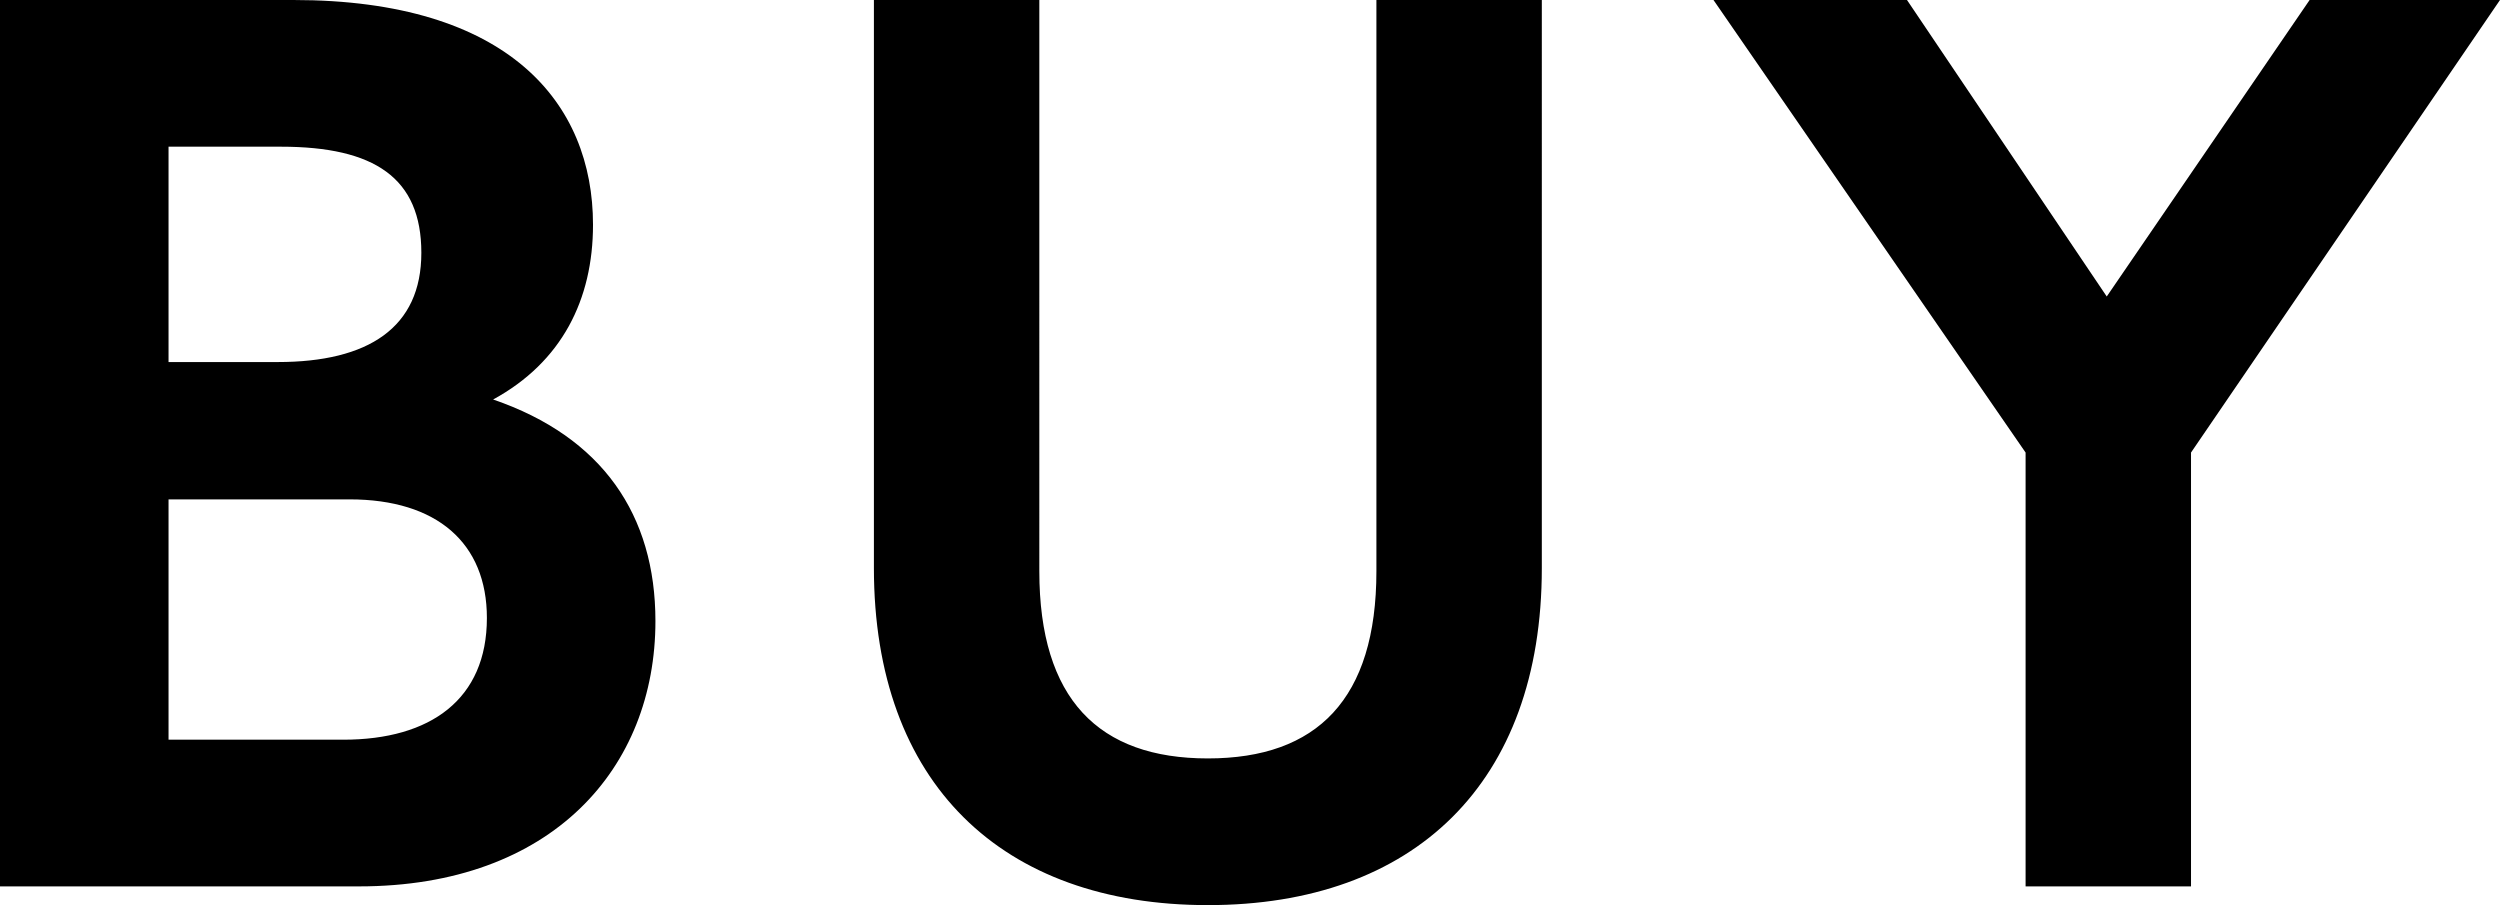 <?xml version="1.0" encoding="utf-8"?>
<!-- Generator: Adobe Illustrator 27.2.0, SVG Export Plug-In . SVG Version: 6.00 Build 0)  -->
<svg version="1.1" id="レイヤー_1" xmlns="http://www.w3.org/2000/svg" xmlns:xlink="http://www.w3.org/1999/xlink" x="0px"
	 y="0px" width="80.1px" height="29px" viewBox="0 0 80.1 29" style="enable-background:new 0 0 80.1 29;" xml:space="preserve">
<path d="M15.8,12.8C18,11.6,19,9.6,19,7.2C19,3.3,16.3,0,9.4,0H0v28.4h11.5c6.2,0,9.5-3.8,9.5-8.5C21,16.5,19.3,14,15.8,12.8z
	 M9,4.7c3,0,4.5,1,4.5,3.4s-1.7,3.5-4.6,3.5H5.4V4.7H9z M11,23.7H5.4V16h5.8c2.8,0,4.4,1.4,4.4,3.8C15.6,22.4,13.8,23.7,11,23.7z
	 M38.7,29c6.6,0,10.7-3.9,10.7-10.8V0h-5.3v18.3c0,4.1-1.9,6-5.4,6s-5.4-1.9-5.4-6V0H28v18.2C28,25.1,32.1,29,38.7,29z M80.1,0h-6.1
	l-6.5,9.5L61.1,0h-6.2l10,14.5v13.9h5.3V14.5L80.1,0z"/>
</svg>
